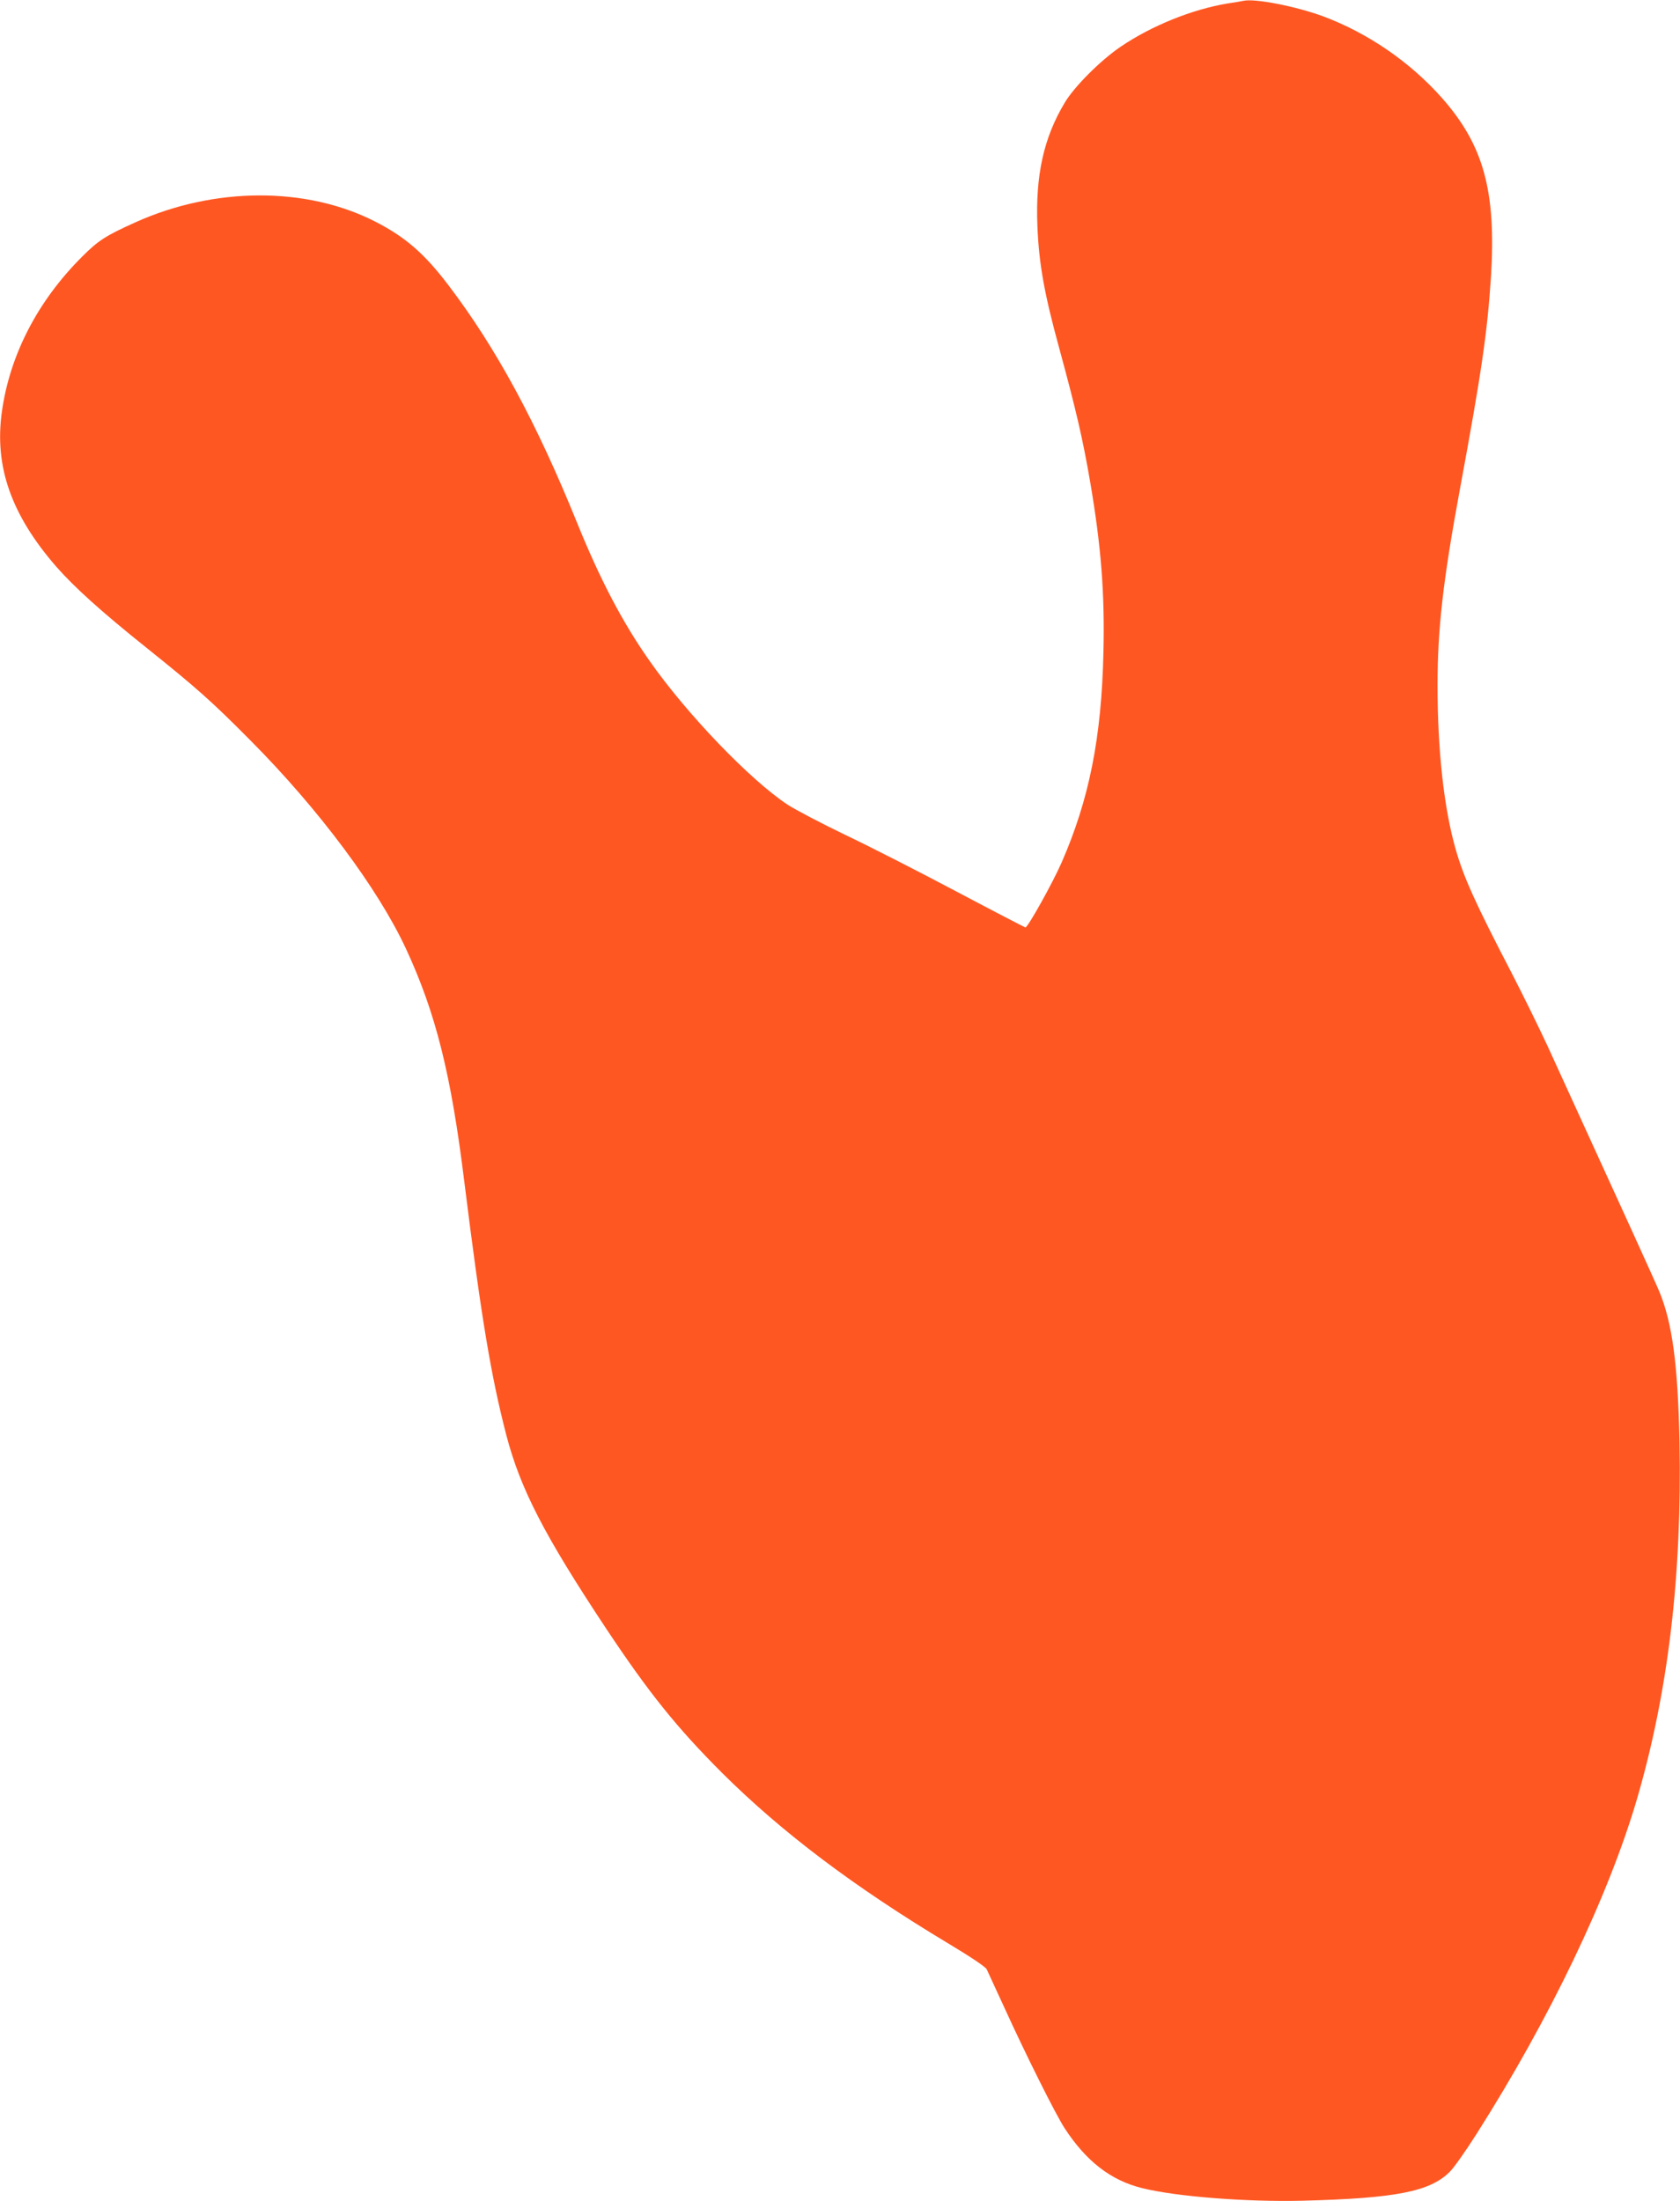 <?xml version="1.0" standalone="no"?>
<!DOCTYPE svg PUBLIC "-//W3C//DTD SVG 20010904//EN"
 "http://www.w3.org/TR/2001/REC-SVG-20010904/DTD/svg10.dtd">
<svg version="1.0" xmlns="http://www.w3.org/2000/svg"
 width="977pt" height="1280pt" viewBox="0 0 977 1280"
 preserveAspectRatio="xMidYMid meet">
<g transform="translate(0,1280) scale(0.1,-0.1)"
fill="#ff5722" stroke="none">
<path d="M7230 12795 c-8 -2 -49 -9 -90 -15 -206 -34 -442 -129 -622 -251
-118 -80 -270 -232 -326 -326 -122 -203 -171 -422 -159 -718 9 -220 40 -393
127 -710 99 -364 137 -528 180 -778 64 -376 85 -647 77 -990 -11 -497 -83
-856 -243 -1222 -51 -117 -198 -381 -211 -378 -4 1 -186 95 -403 210 -217 115
-507 263 -644 328 -137 66 -288 145 -336 176 -219 145 -584 525 -801 834 -158
224 -290 476 -425 810 -235 579 -467 1009 -745 1375 -141 186 -252 282 -428
372 -400 204 -935 202 -1394 -5 -173 -78 -215 -105 -309 -199 -259 -258 -421
-572 -467 -902 -45 -319 55 -601 317 -902 106 -120 258 -258 523 -470 292
-234 380 -312 604 -538 398 -400 744 -864 906 -1213 173 -373 262 -728 339
-1353 98 -787 155 -1131 245 -1477 82 -312 220 -580 580 -1123 250 -376 412
-577 675 -840 348 -346 767 -662 1313 -990 130 -78 217 -136 225 -151 6 -13
52 -112 101 -219 126 -277 299 -623 352 -705 126 -193 269 -304 452 -349 198
-49 604 -81 932 -73 542 14 742 53 857 169 24 24 93 122 154 218 427 672 767
1382 933 1946 182 623 263 1299 248 2079 -9 450 -42 693 -117 874 -23 56 -201
447 -649 1426 -51 110 -145 301 -209 425 -213 410 -280 558 -327 723 -68 238
-105 575 -105 952 0 328 32 610 130 1140 127 686 160 915 181 1240 30 494 -43
761 -285 1035 -184 208 -429 377 -691 475 -157 58 -400 106 -465 90z"/>
</g>
</svg>
